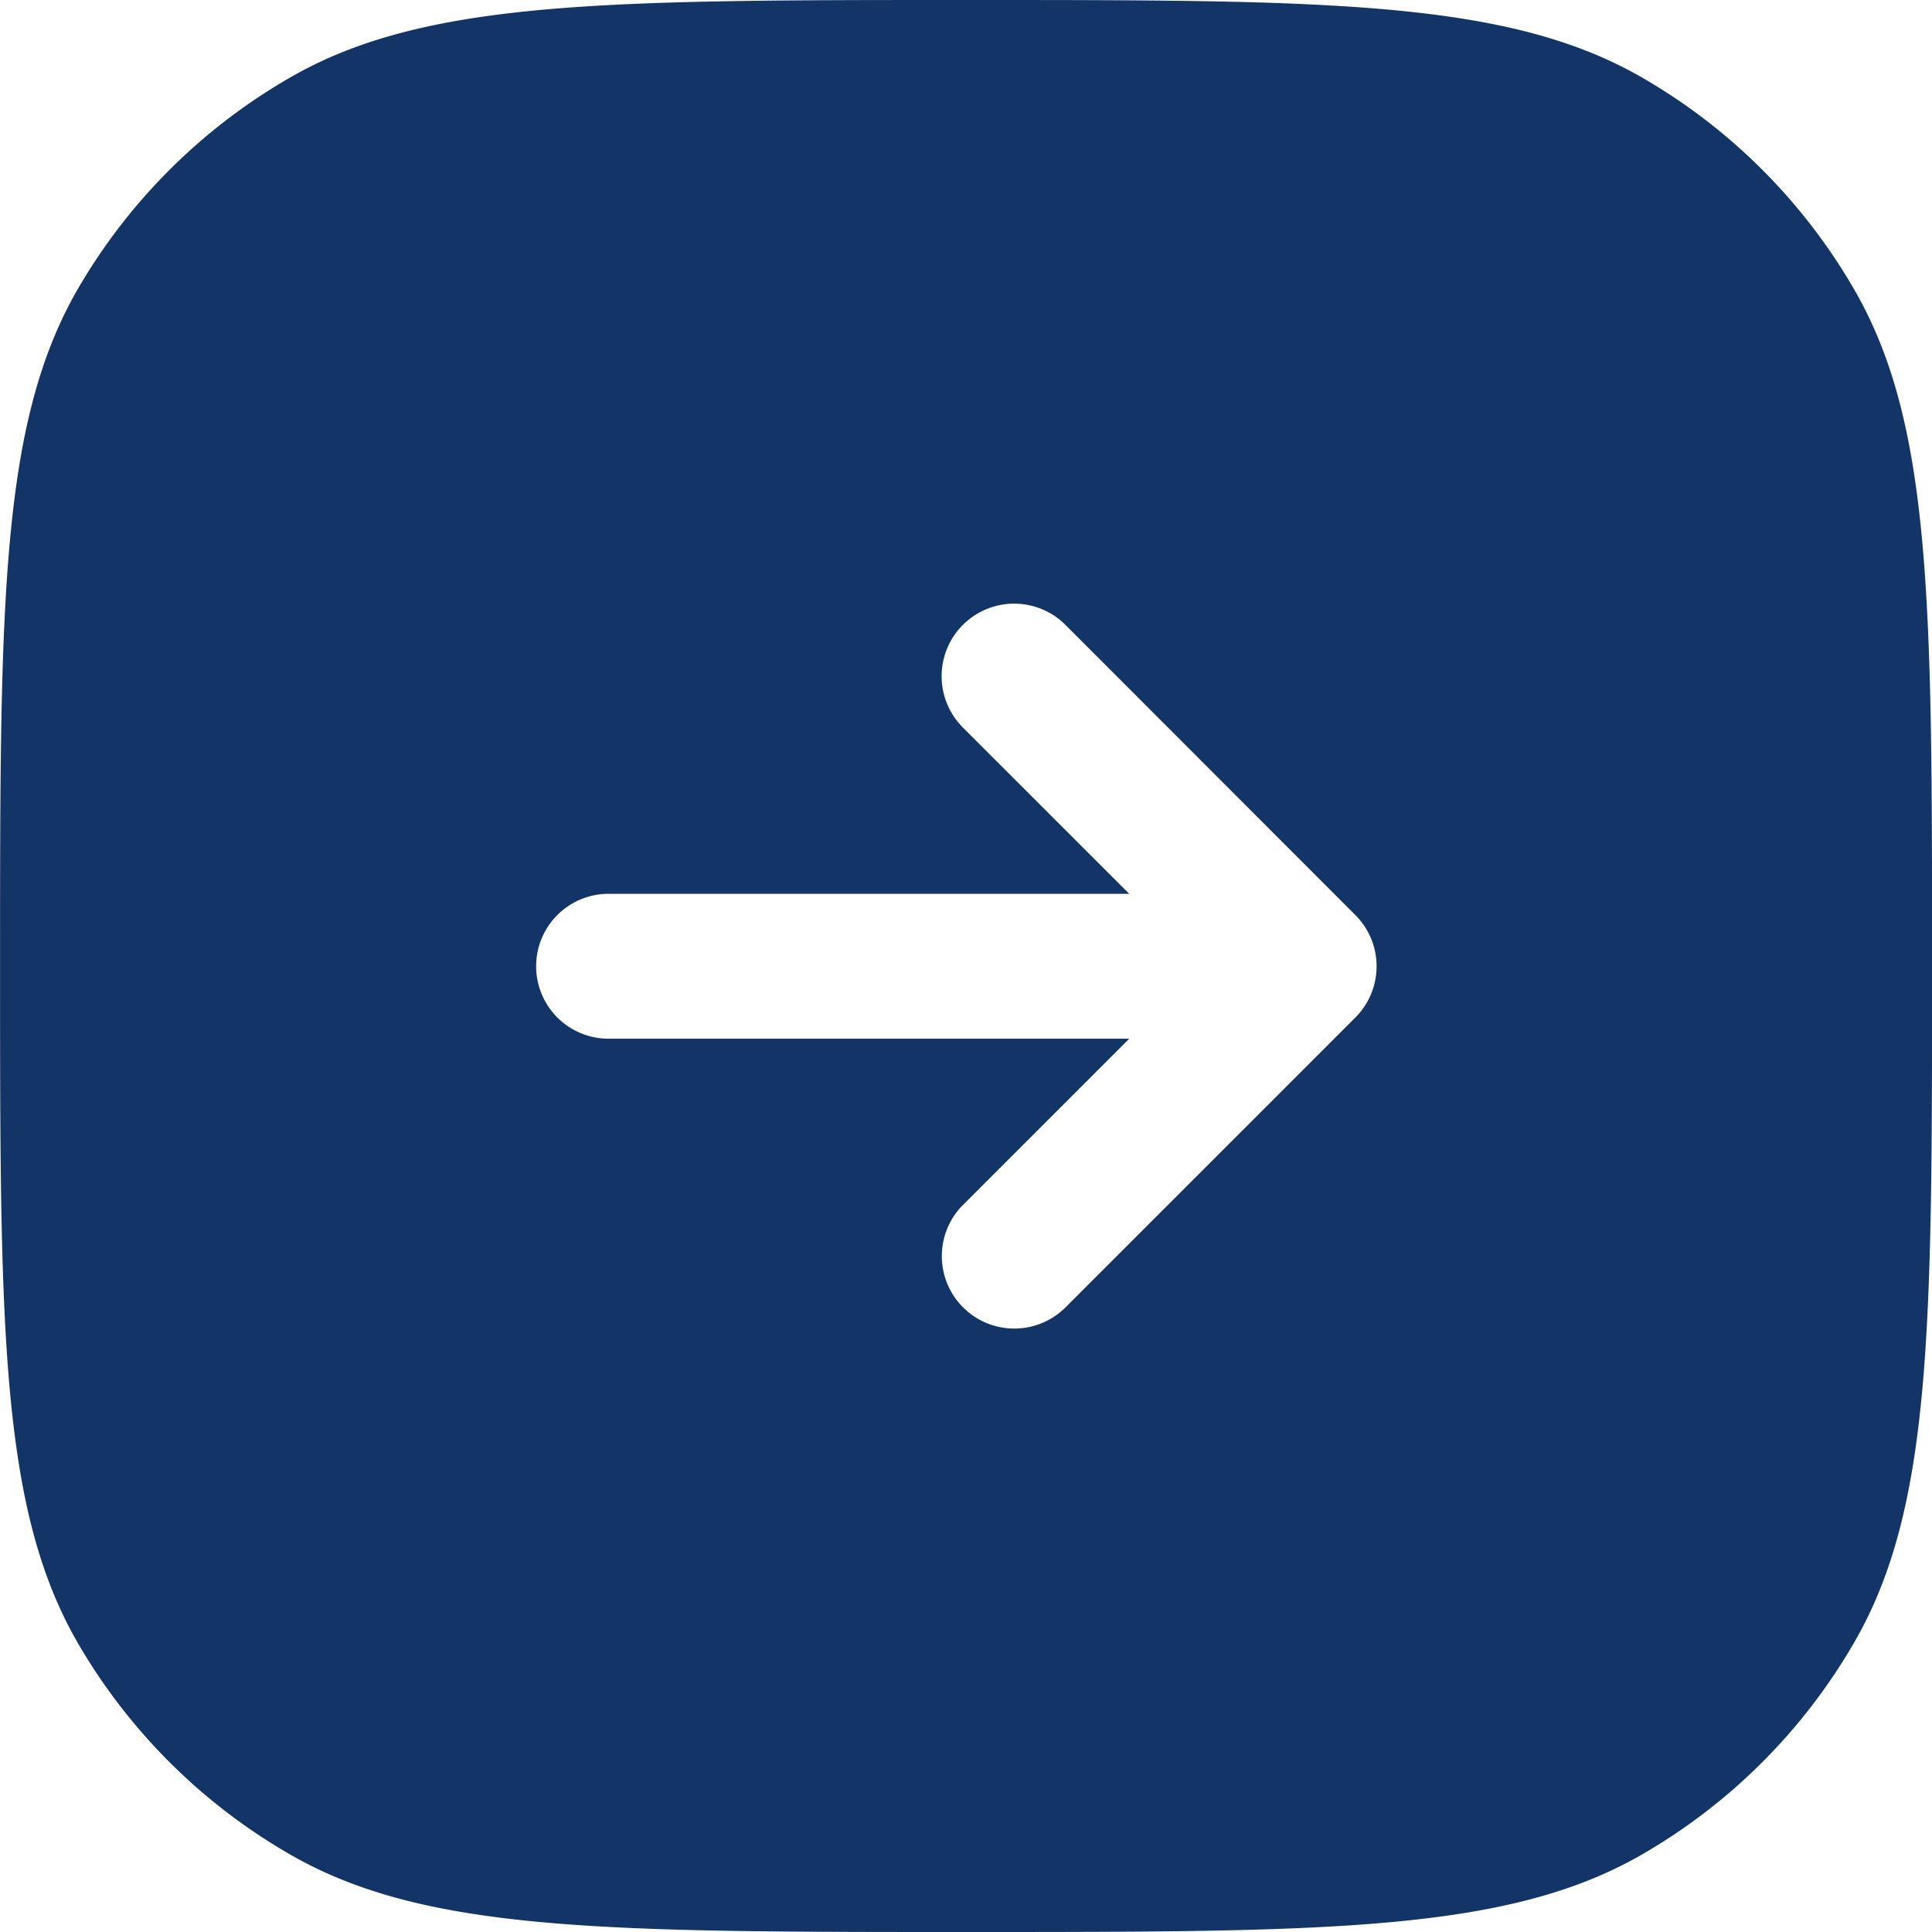 <svg xmlns="http://www.w3.org/2000/svg" width="30" height="30" viewBox="0 0 30 30">
  <g id="arrow-square-right_solid" transform="translate(0.001)">
    <path id="パス_13" data-name="パス 13" d="M1.2,4.5C0,6.588,0,9.392,0,15S0,23.412,1.2,25.5A9,9,0,0,0,4.5,28.794C6.588,30,9.391,30,15,30s8.412,0,10.5-1.206A9,9,0,0,0,28.793,25.5C30,23.412,30,20.608,30,15s0-8.412-1.206-10.5A9,9,0,0,0,25.5,1.206C23.411,0,20.607,0,15,0S6.588,0,4.5,1.206A9,9,0,0,0,1.2,4.5Zm15.34,5.2A1.125,1.125,0,0,0,14.954,11.3l2.58,2.579H9.449a1.125,1.125,0,0,0,0,2.25h8.084l-2.58,2.58A1.125,1.125,0,1,0,16.545,20.3l4.5-4.5a1.125,1.125,0,0,0,0-1.591Z" transform="translate(0)" fill="#133466" fill-rule="evenodd"/>
  </g>
</svg>
